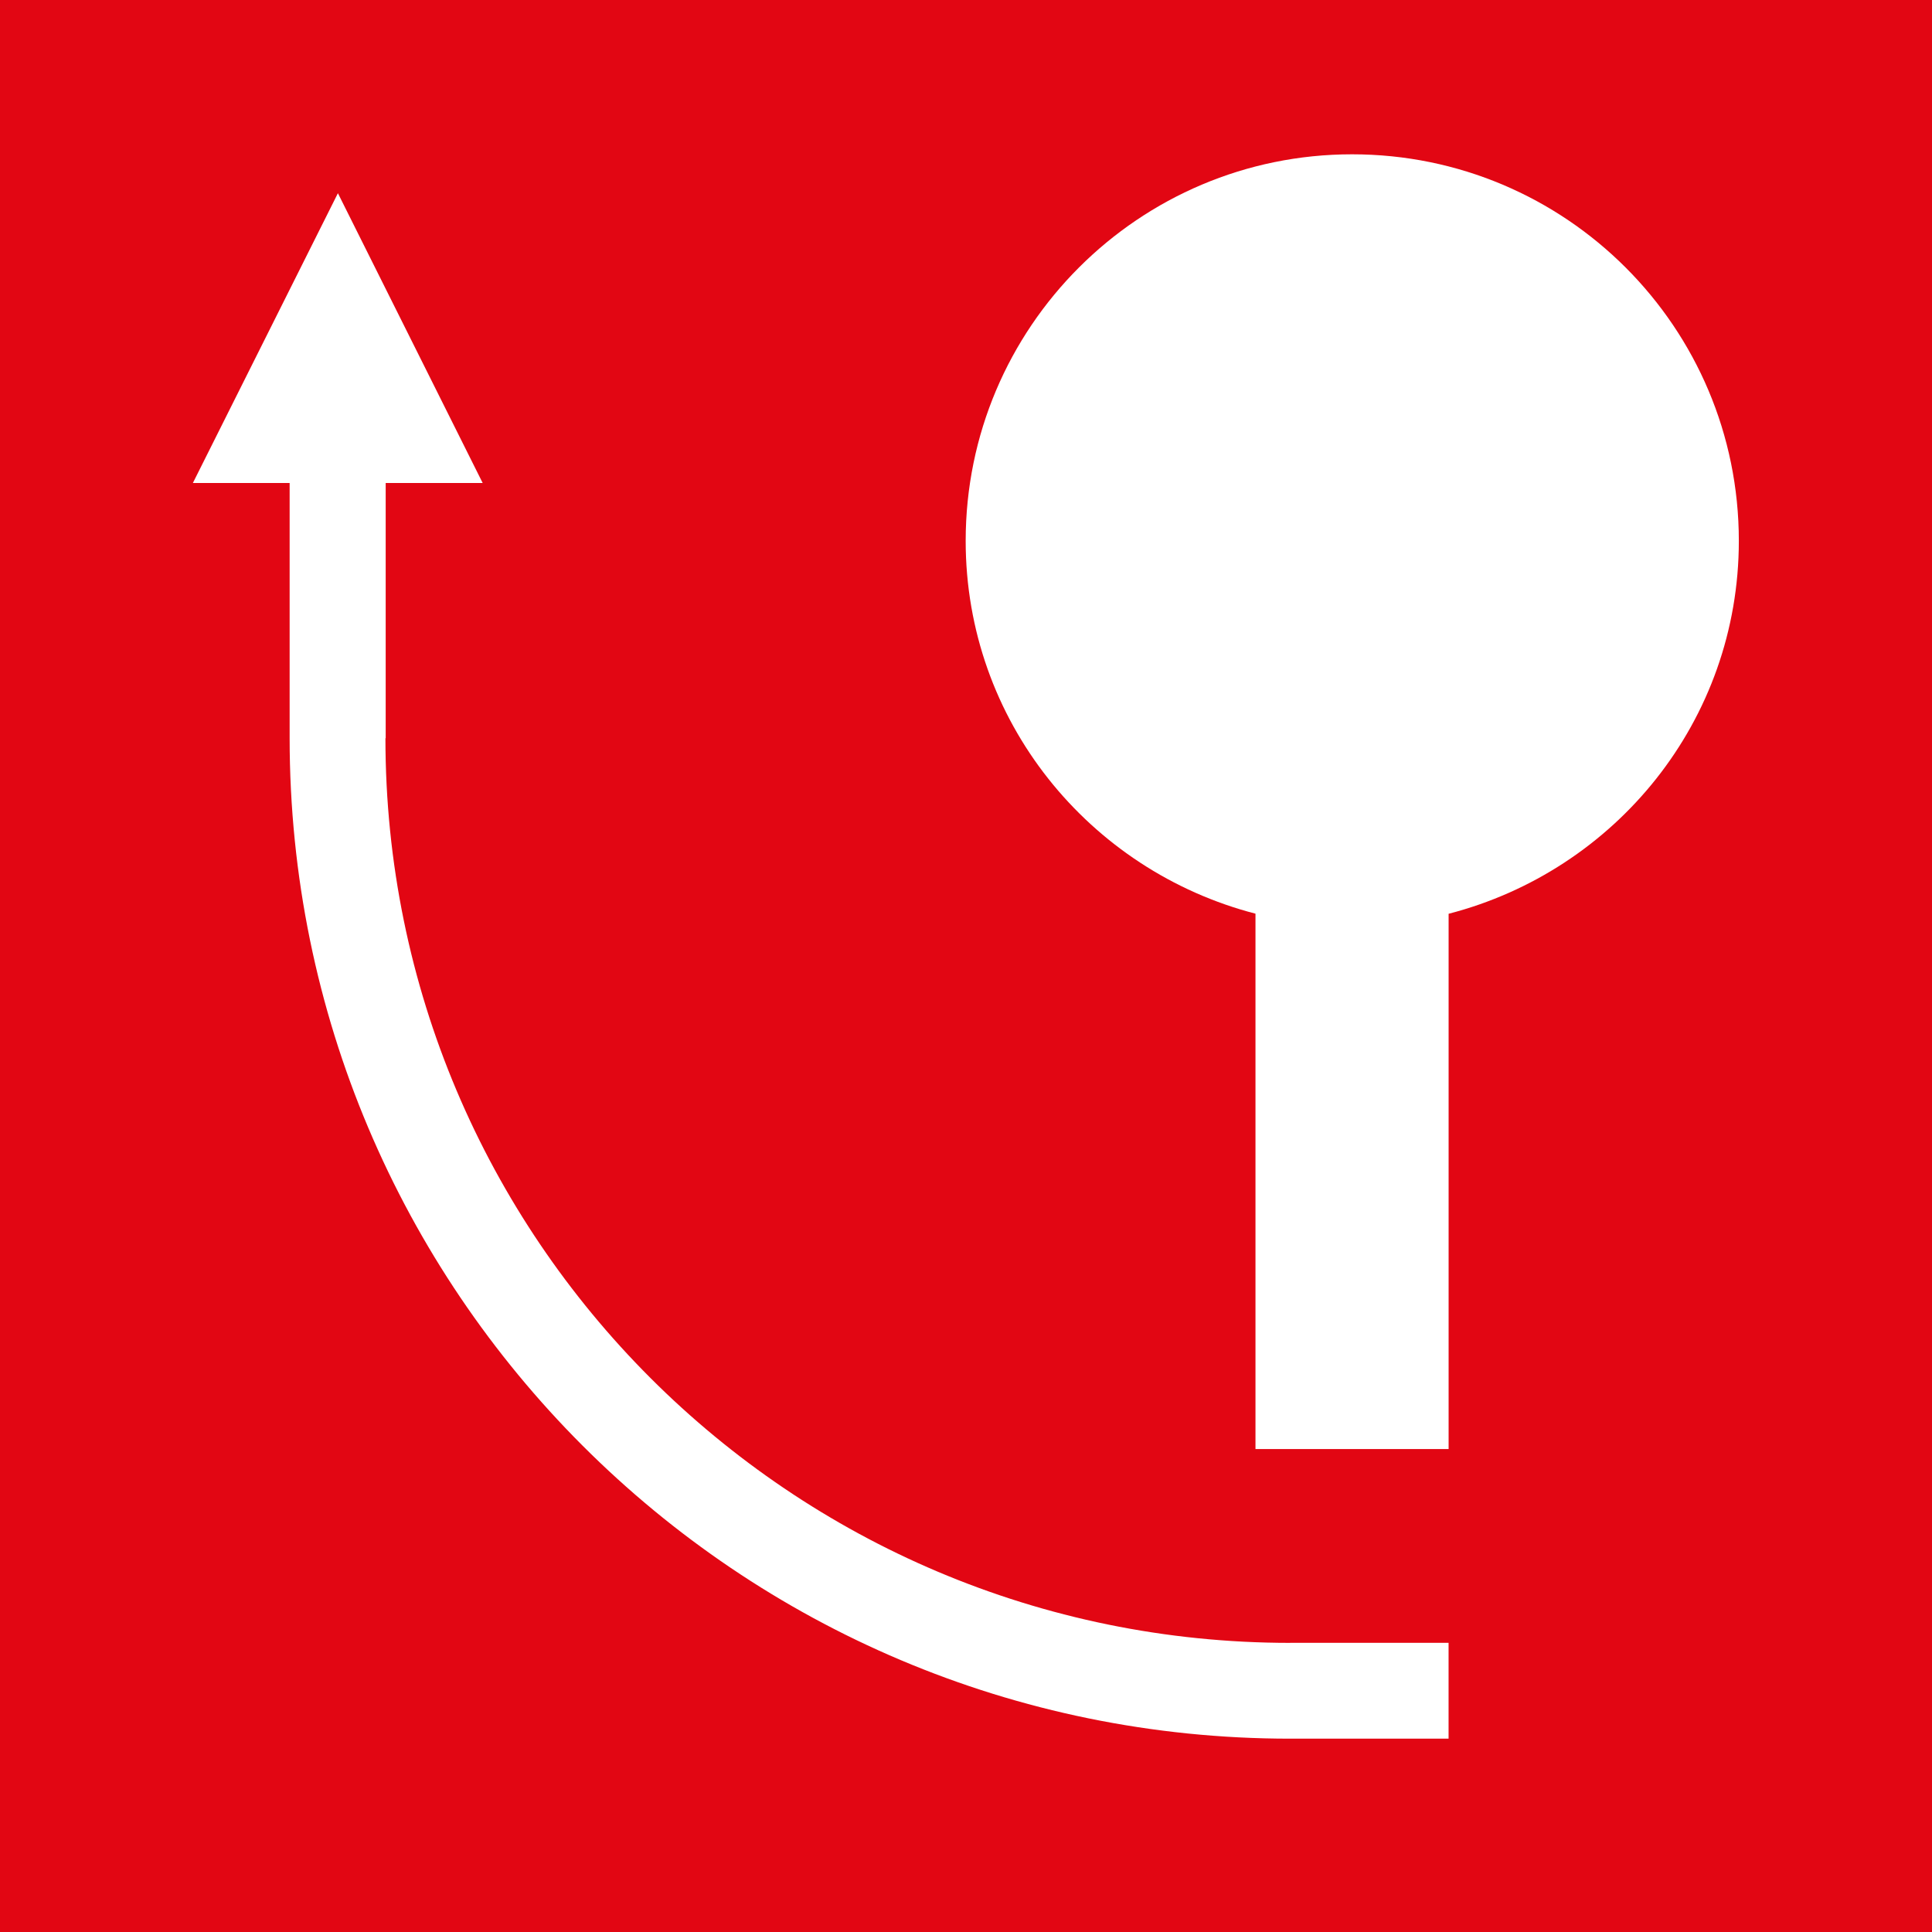 <?xml version="1.0" encoding="utf-8"?>
<!-- Generator: Adobe Illustrator 16.0.3, SVG Export Plug-In . SVG Version: 6.00 Build 0)  -->
<!DOCTYPE svg PUBLIC "-//W3C//DTD SVG 1.1//EN" "http://www.w3.org/Graphics/SVG/1.1/DTD/svg11.dtd">
<svg version="1.1" id="Livello_1" xmlns="http://www.w3.org/2000/svg" xmlns:xlink="http://www.w3.org/1999/xlink" x="0px" y="0px"
	 width="60px" height="60px" viewBox="0 0 60 60" enable-background="new 0 0 60 60" xml:space="preserve">
<rect fill="#E20613" width="60" height="60"/>
<g>
	<defs>
		<rect id="SVGID_1_" width="60" height="60"/>
	</defs>
	<clipPath id="SVGID_2_">
		<use xlink:href="#SVGID_1_"  overflow="visible"/>
	</clipPath>
	<path clip-path="url(#SVGID_2_)" fill="#FFFFFF" d="M54.001,16.797c0-6.629-5.37-12.005-12.01-12.005
		c-6.623,0-12.001,5.376-12.001,12.005c0,5.589,3.836,10.24,9,11.578v16.627h5.998V28.378C50.165,27.041,54.001,22.39,54.001,16.797
		"/>
	<path clip-path="url(#SVGID_2_)" fill="#FFFFFF" d="M40.069,51.021c-15.521,0-28.099-12.575-28.099-28.095h0.008V15h3.012l-4.496-9
		l-4.504,9h3.005v7.925c0,17.164,13.905,31.071,31.073,31.071h4.919v-2.977H40.069z"/>
</g>
</svg>
